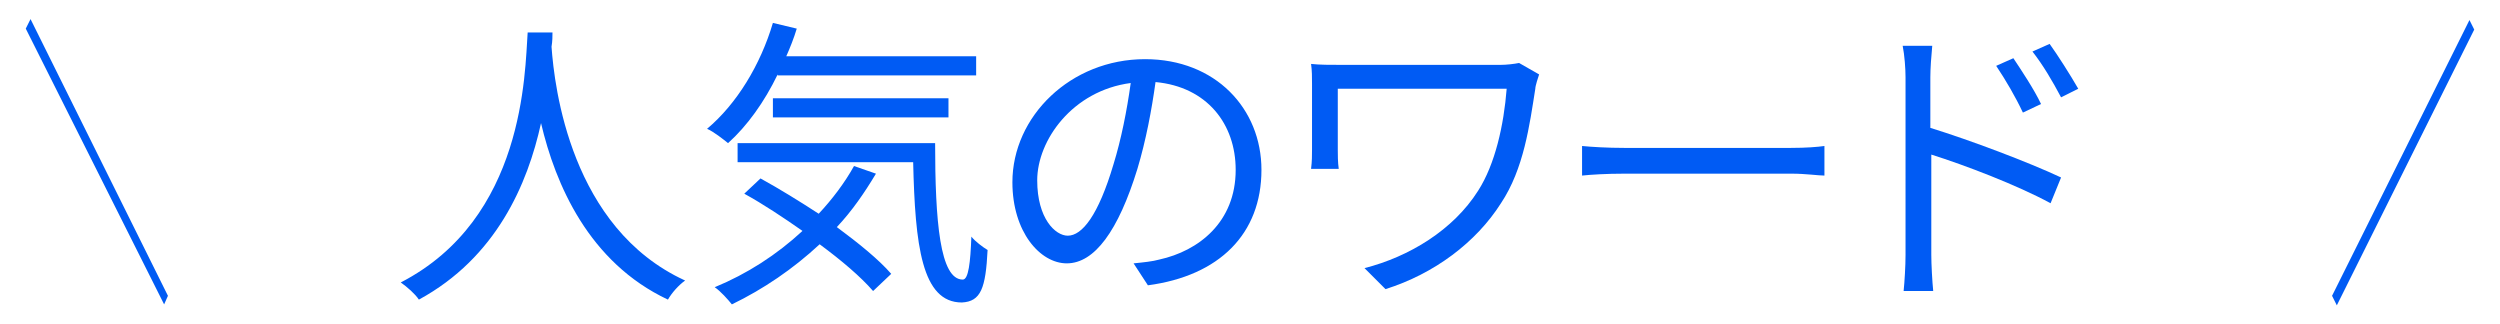 <?xml version="1.0" encoding="utf-8"?>
<!-- Generator: Adobe Illustrator 27.4.0, SVG Export Plug-In . SVG Version: 6.00 Build 0)  -->
<svg version="1.1" id="レイヤー_1" xmlns="http://www.w3.org/2000/svg" xmlns:xlink="http://www.w3.org/1999/xlink" x="0px"
	 y="0px" width="262px" height="34px" viewBox="0 0 262 34" style="enable-background:new 0 0 262 34;" xml:space="preserve">
<style type="text/css">
	.st0{fill:#005BF4;}
</style>
<g>
	<path class="st0" d="M17.2,31.9L2.7,3l0.5-1L17.6,31L17.2,31.9z"/>
	<path class="st0" d="M57.9,3.4c0,0.4,0,0.9-0.1,1.5c0.3,4.2,2,19,14,24.5c-0.7,0.5-1.4,1.3-1.8,2c-8.3-3.9-11.8-12.1-13.3-18.5
		c-1.4,6.4-4.7,14.1-12.8,18.5c-0.4-0.6-1.2-1.3-1.9-1.8C55,22.9,55,7.6,55.3,3.4H57.9z"/>
	<path class="st0" d="M81.5,7.8c-1.4,2.9-3.2,5.4-5.2,7.2c-0.5-0.4-1.5-1.2-2.2-1.5c3.1-2.6,5.6-6.7,6.9-11.1l2.5,0.6
		c-0.3,1-0.7,2-1.1,2.9h19.9v2H81.5z M91.8,18.2c-1.2,2-2.5,3.9-4.1,5.6c2.3,1.7,4.4,3.4,5.7,4.9l-1.9,1.8c-1.3-1.5-3.3-3.2-5.6-4.9
		c-2.8,2.6-5.9,4.7-9.2,6.3c-0.4-0.5-1.2-1.4-1.8-1.8c3.4-1.4,6.5-3.4,9.2-5.9c-2-1.4-4.1-2.8-6.1-3.9l1.7-1.6
		c2,1.1,4.1,2.4,6.1,3.7c1.4-1.5,2.7-3.2,3.7-5L91.8,18.2z M98,14.9c0,8.3,0.5,14.4,2.9,14.4c0.6,0,0.8-1.8,0.9-4.5
		c0.4,0.5,1.2,1.1,1.7,1.4c-0.2,4-0.7,5.4-2.7,5.5c-4.2,0-4.9-6-5.1-14.7H77.3v-2H98z M81,12.3v-2h18.4v2H81z"/>
	<path class="st0" d="M118.8,27.6c1-0.1,2-0.2,2.7-0.4c4.1-0.9,8-3.9,8-9.4c0-4.8-3-8.7-8.4-9.2c-0.4,2.9-1,6.1-1.9,9.1
		c-2,6.5-4.5,9.9-7.4,9.9c-2.8,0-5.7-3.3-5.7-8.5c0-6.9,6.1-12.9,13.9-12.9c7.4,0,12.2,5.2,12.2,11.6c0,6.7-4.4,11.1-11.9,12.1
		L118.8,27.6z M116.7,17.2c0.8-2.6,1.4-5.6,1.8-8.5c-6.1,0.8-9.8,6-9.8,10.2c0,4,1.9,5.8,3.2,5.8C113.4,24.7,115.1,22.6,116.7,17.2z
		"/>
	<path class="st0" d="M161.3,7.8c-0.1,0.3-0.4,1.2-0.4,1.5c-0.6,3.8-1.2,8.4-3.6,12c-2.6,4.1-7,7.4-12.1,9l-2.2-2.2
		c4.7-1.2,9.3-4,11.9-8.1c1.8-2.8,2.7-6.9,3-10.7h-17.7v6.4c0,0.5,0,1.3,0.1,2h-2.9c0.1-0.8,0.1-1.4,0.1-2V8.8c0-0.7,0-1.4-0.1-2.1
		c0.9,0.1,2,0.1,3.4,0.1h16.4c0.7,0,1.5-0.1,2-0.2L161.3,7.8z"/>
	<path class="st0" d="M165.8,15.3c1,0.1,2.7,0.2,4.4,0.2h17.5c1.6,0,2.8-0.1,3.5-0.2v3.1c-0.6,0-2-0.2-3.4-0.2h-17.6
		c-1.8,0-3.5,0.1-4.4,0.2V15.3z"/>
	<path class="st0" d="M202.3,13.4c4.2,1.3,10.3,3.6,13.7,5.2l-1.1,2.7c-3.5-1.9-9-4-12.5-5.1v10.5c0,1,0.1,2.8,0.2,3.8h-3.1
		c0.1-1,0.2-2.6,0.2-3.8V8.1c0-0.9-0.1-2.3-0.3-3.3h3.1c-0.1,1-0.2,2.4-0.2,3.3V13.4z M212,11.8c-0.8-1.7-1.8-3.4-2.8-4.9l1.8-0.8
		c0.8,1.2,2.2,3.3,2.9,4.8L212,11.8z M216,10.2c-0.9-1.7-1.9-3.4-3-4.8l1.8-0.8c0.8,1.1,2.2,3.3,3,4.7L216,10.2z"/>
	<path class="st0" d="M258.8,2.1l0.5,1l-14.4,28.9l-0.5-1L258.8,2.1z"/>
</g>
</svg>
